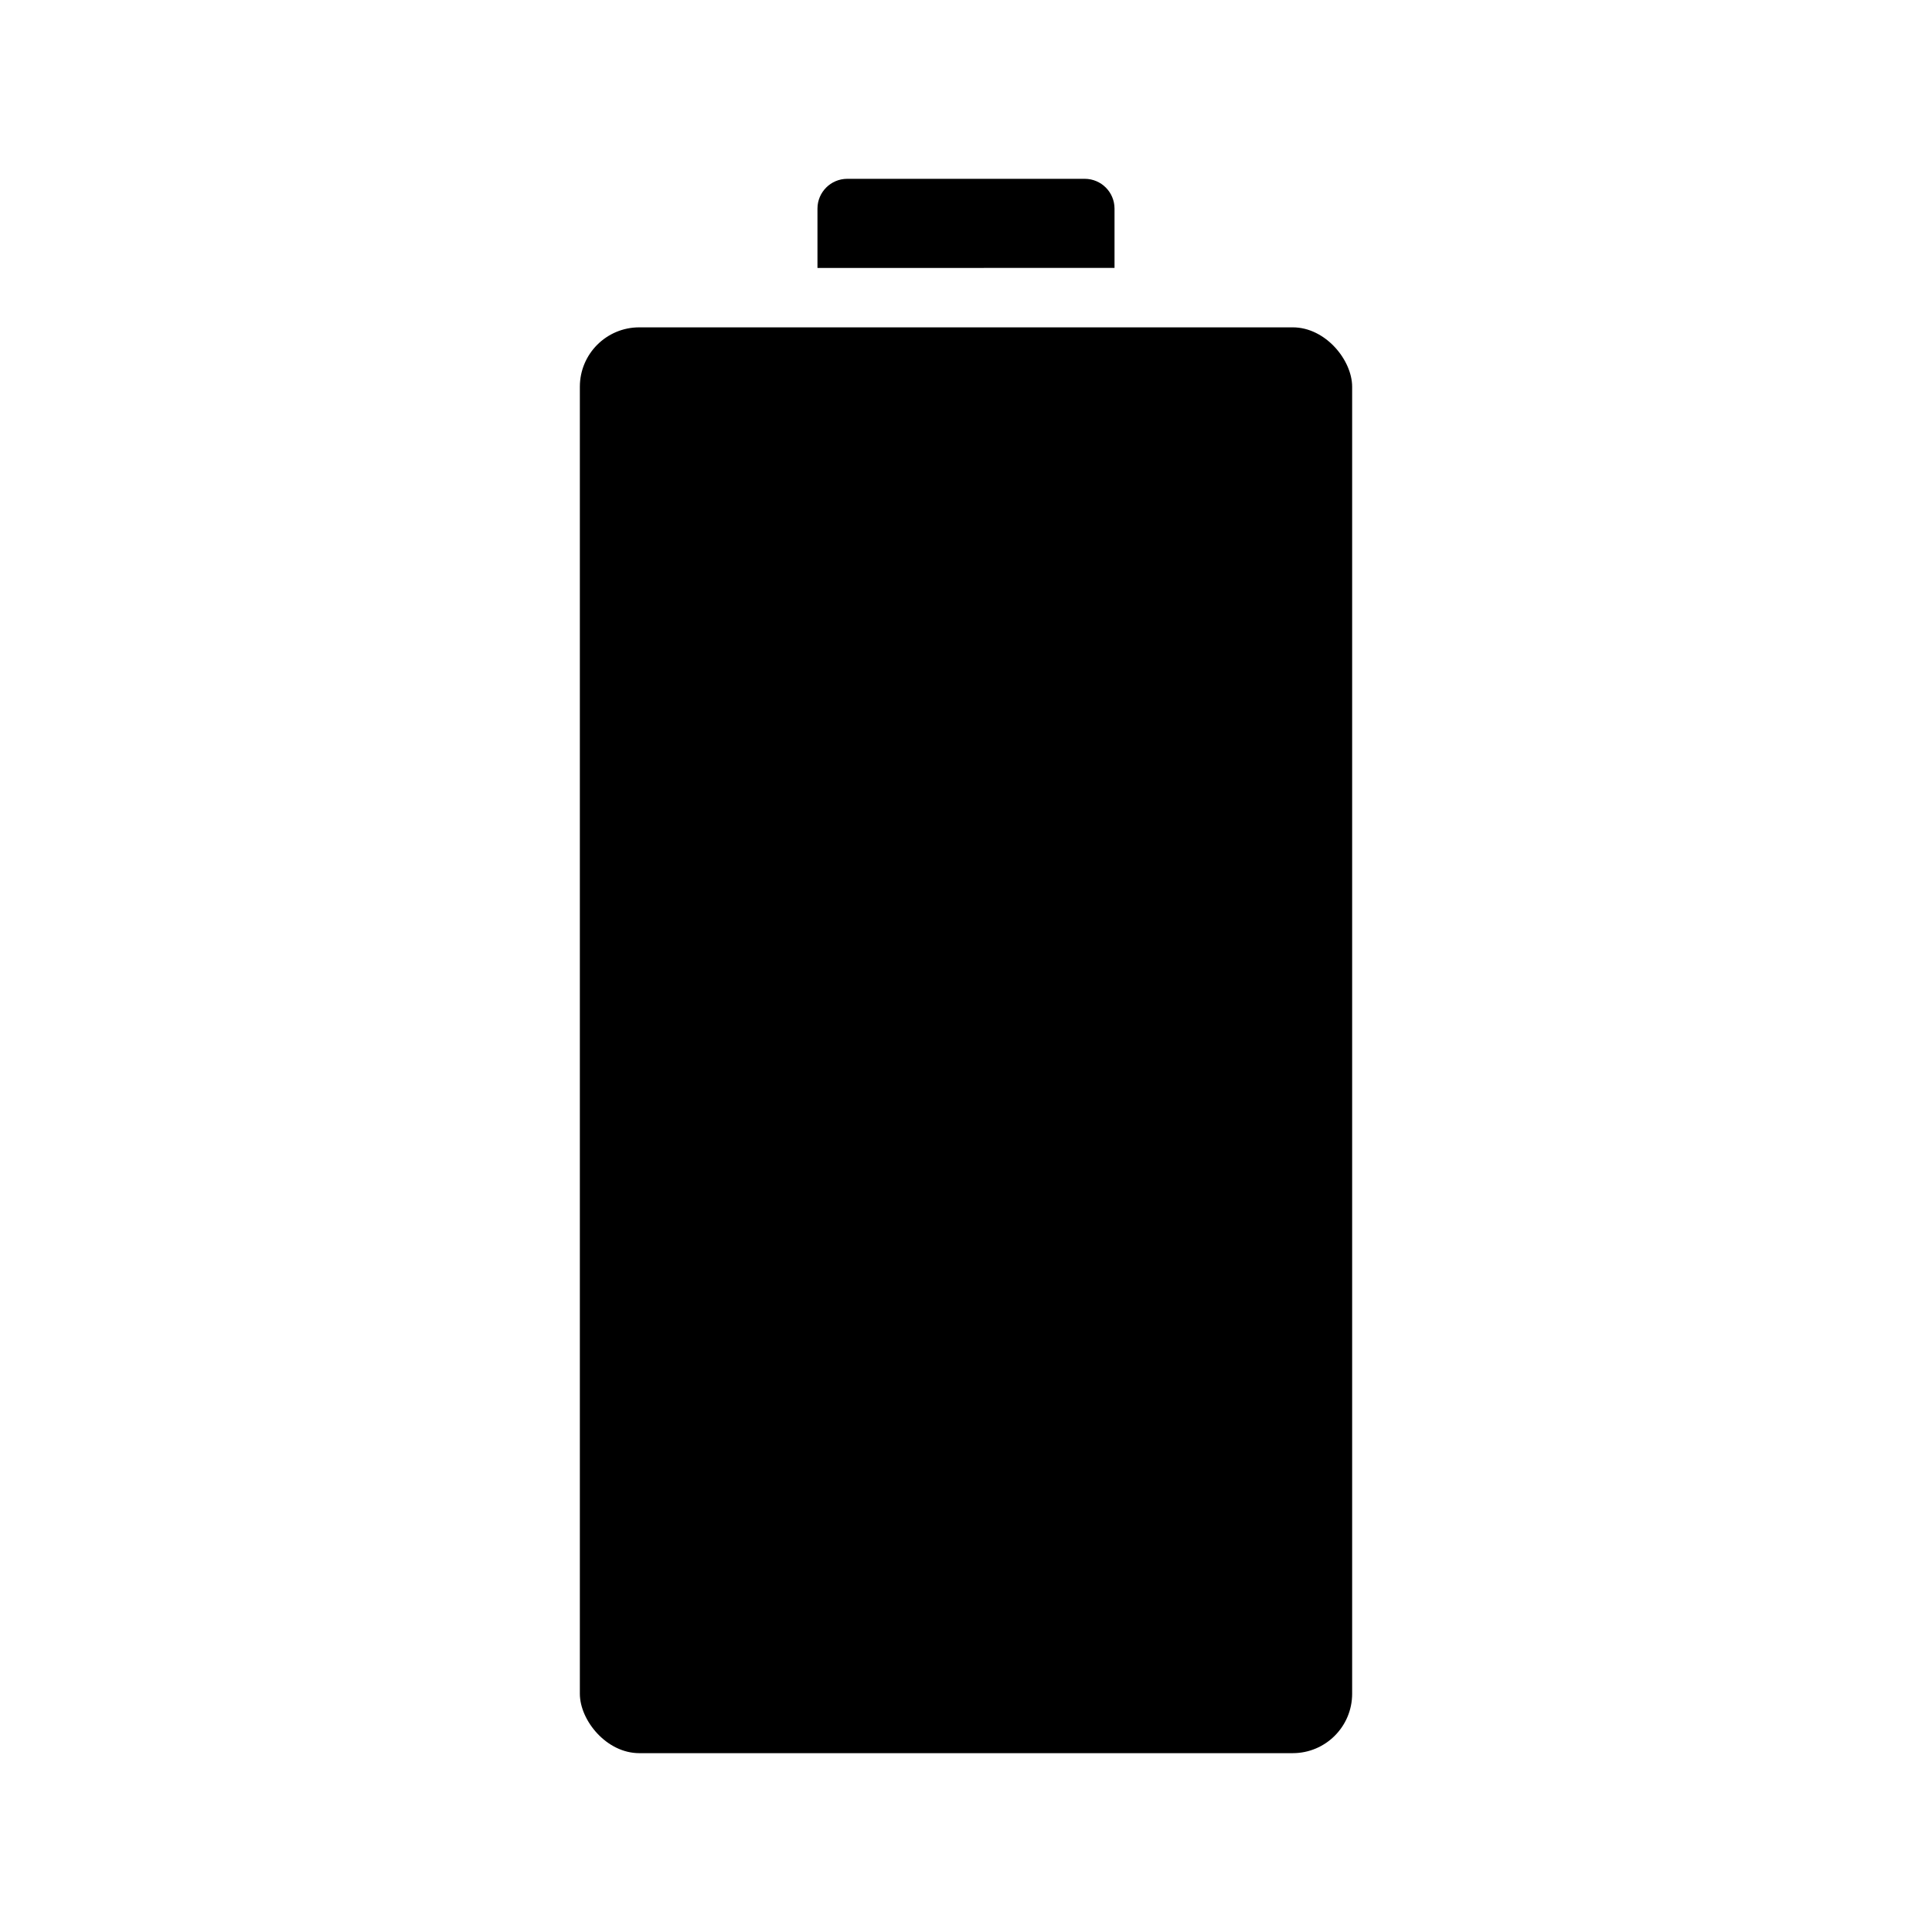 <?xml version="1.0" encoding="UTF-8"?>
<!-- Uploaded to: SVG Repo, www.svgrepo.com, Generator: SVG Repo Mixer Tools -->
<svg fill="#000000" width="800px" height="800px" version="1.1" viewBox="144 144 512 512" xmlns="http://www.w3.org/2000/svg">
 <g>
  <path d="m313.41 230.75h173.18c8.695 0 15.742 8.695 15.742 15.742v346.37c0 8.695-7.051 15.742-15.742 15.742h-173.18c-8.695 0-15.742-8.695-15.742-15.742v-346.37c0-8.695 7.051-15.742 15.742-15.742z"/>
  <path d="m439.36 199.26v15.742l-78.723 0.004v-15.746c0.016-4.344 3.531-7.859 7.875-7.871h62.977c4.34 0.012 7.856 3.527 7.871 7.871z"/>
 </g>
</svg>